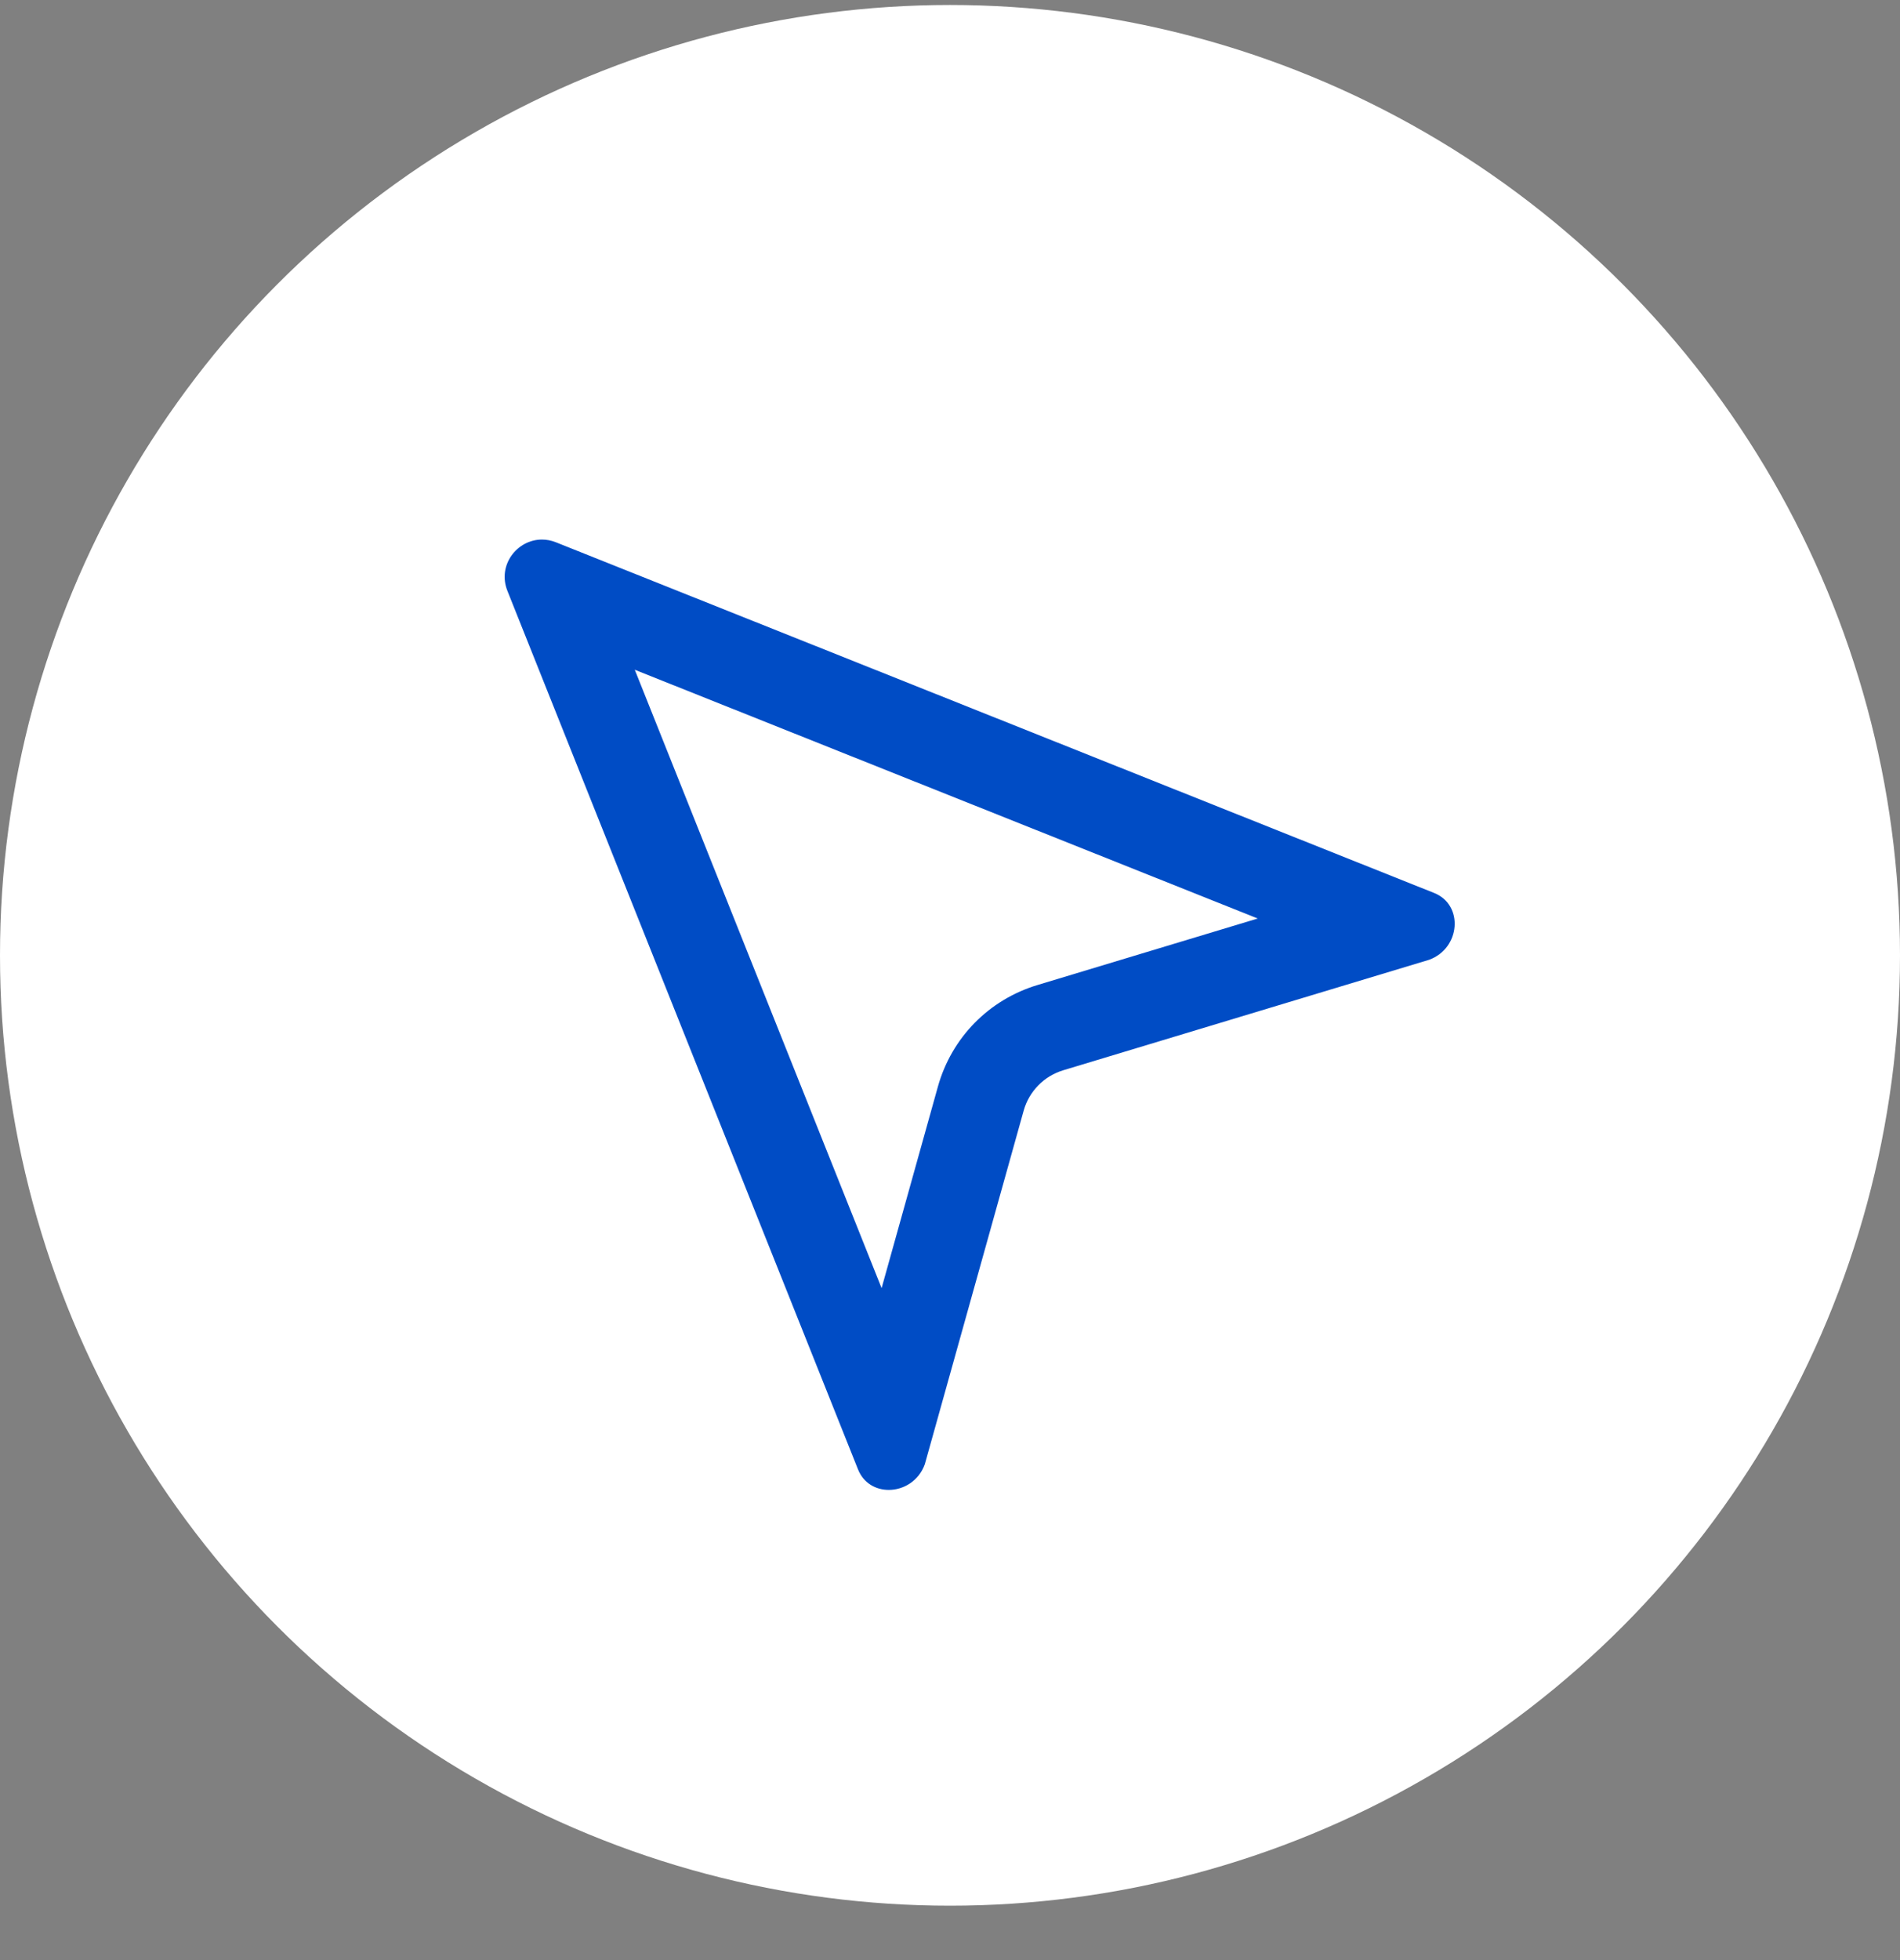 <svg width="32" height="33" viewBox="0 0 32 33" fill="none" xmlns="http://www.w3.org/2000/svg">
<rect x="0" y="0" width="32" height="33" fill="#808080" stroke="none"/>
<circle cx="16" cy="16.084" r="16" fill="white"/>
<g clip-path="url(#clip0_1739_83635)">
<path d="M10.691 11.276L21.183 15.464L17.473 16.584C16.654 16.831 16.026 17.471 15.796 18.295L14.848 21.687L10.691 11.276ZM9.127 9.084C8.709 9.084 8.373 9.514 8.546 9.948L14.451 24.739C14.544 24.972 14.752 25.084 14.969 25.084C15.216 25.084 15.473 24.936 15.576 24.652L17.241 18.698C17.332 18.373 17.584 18.117 17.907 18.019L24.069 16.159C24.599 15.966 24.655 15.234 24.154 15.034L9.363 9.13C9.283 9.098 9.204 9.084 9.127 9.084Z" fill="#004CC5"/>
</g>
<defs>
<clipPath id="clip0_1739_83635">
<rect width="24" height="24" fill="white" transform="translate(4 4.084)"/>
</clipPath>
</defs>
</svg>

